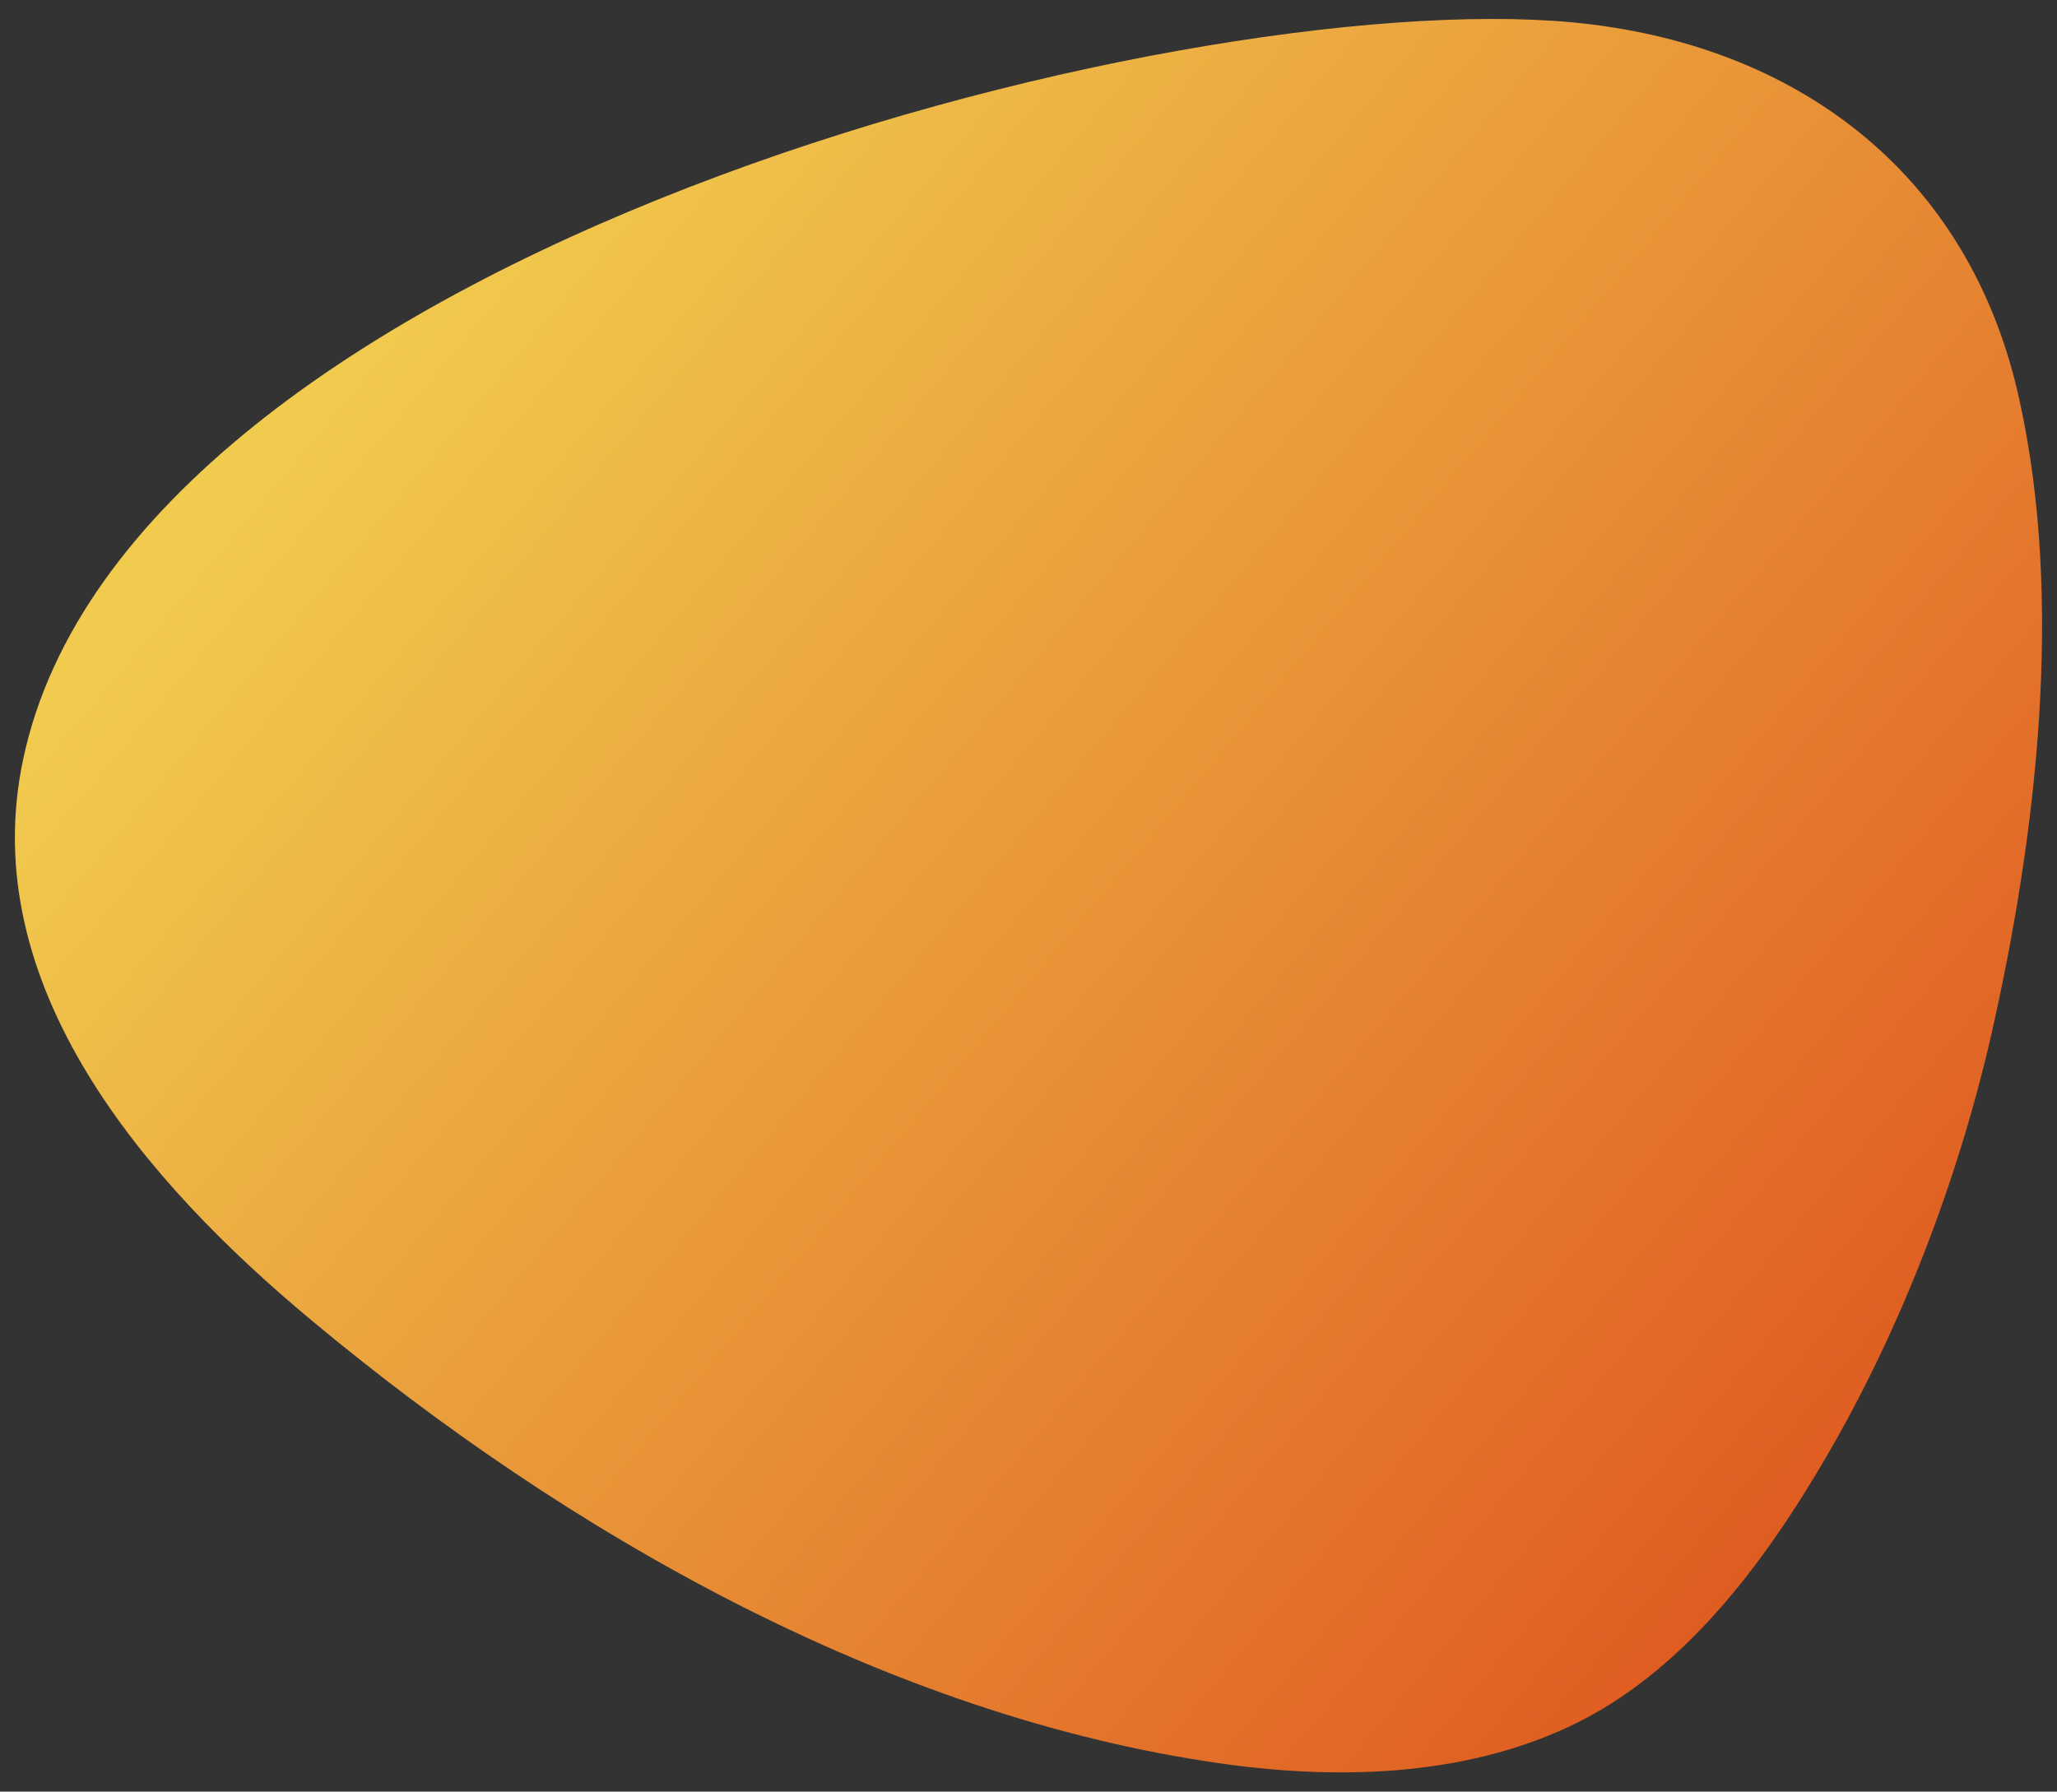 <svg xmlns="http://www.w3.org/2000/svg" xmlns:xlink="http://www.w3.org/1999/xlink" x="0px" y="0px" viewBox="0 0 470.6 409.9" style="enable-background:new 0 0 470.6 409.9;" xml:space="preserve"><rect x="0" y="0" width="470.6" height="409.9" fill="#333333" stroke="none"/> <style type="text/css"> .st0{fill:#FFFFFF;} .st1{fill:url(#SVGID_1_);} </style> <g id="BACKGROUND"> <rect x="-1158.5" y="-279.7" class="st0" width="500" height="500"></rect> </g> <g id="OBJECTS"> <linearGradient id="SVGID_1_" gradientUnits="userSpaceOnUse" x1="482.556" y1="362.05" x2="105.451" y2="46.745"> <stop offset="0" style="stop-color:#DD4C1A"></stop> <stop offset="1" style="stop-color:#F1CB4E"></stop> </linearGradient> <path class="st1" d="M462,91.5C450.7,39.6,410.9,9.9,359.6,5.1C269-3.3,29.8,57.9,5.3,173.7c-11,51.8,27.9,96.7,66,128.4 c58.3,48.6,131.6,90.4,207.6,101.3c26.4,3.8,55.1,3.2,79.7-8.2c26.3-12.1,45.2-37.8,59.4-62.2c17.1-29.4,30-63.2,37.6-96.4 C465.9,191.1,472.2,137.6,462,91.5z"></path> </g> <g id="DESIGNED_BY_FREEPIK"> </g> </svg>